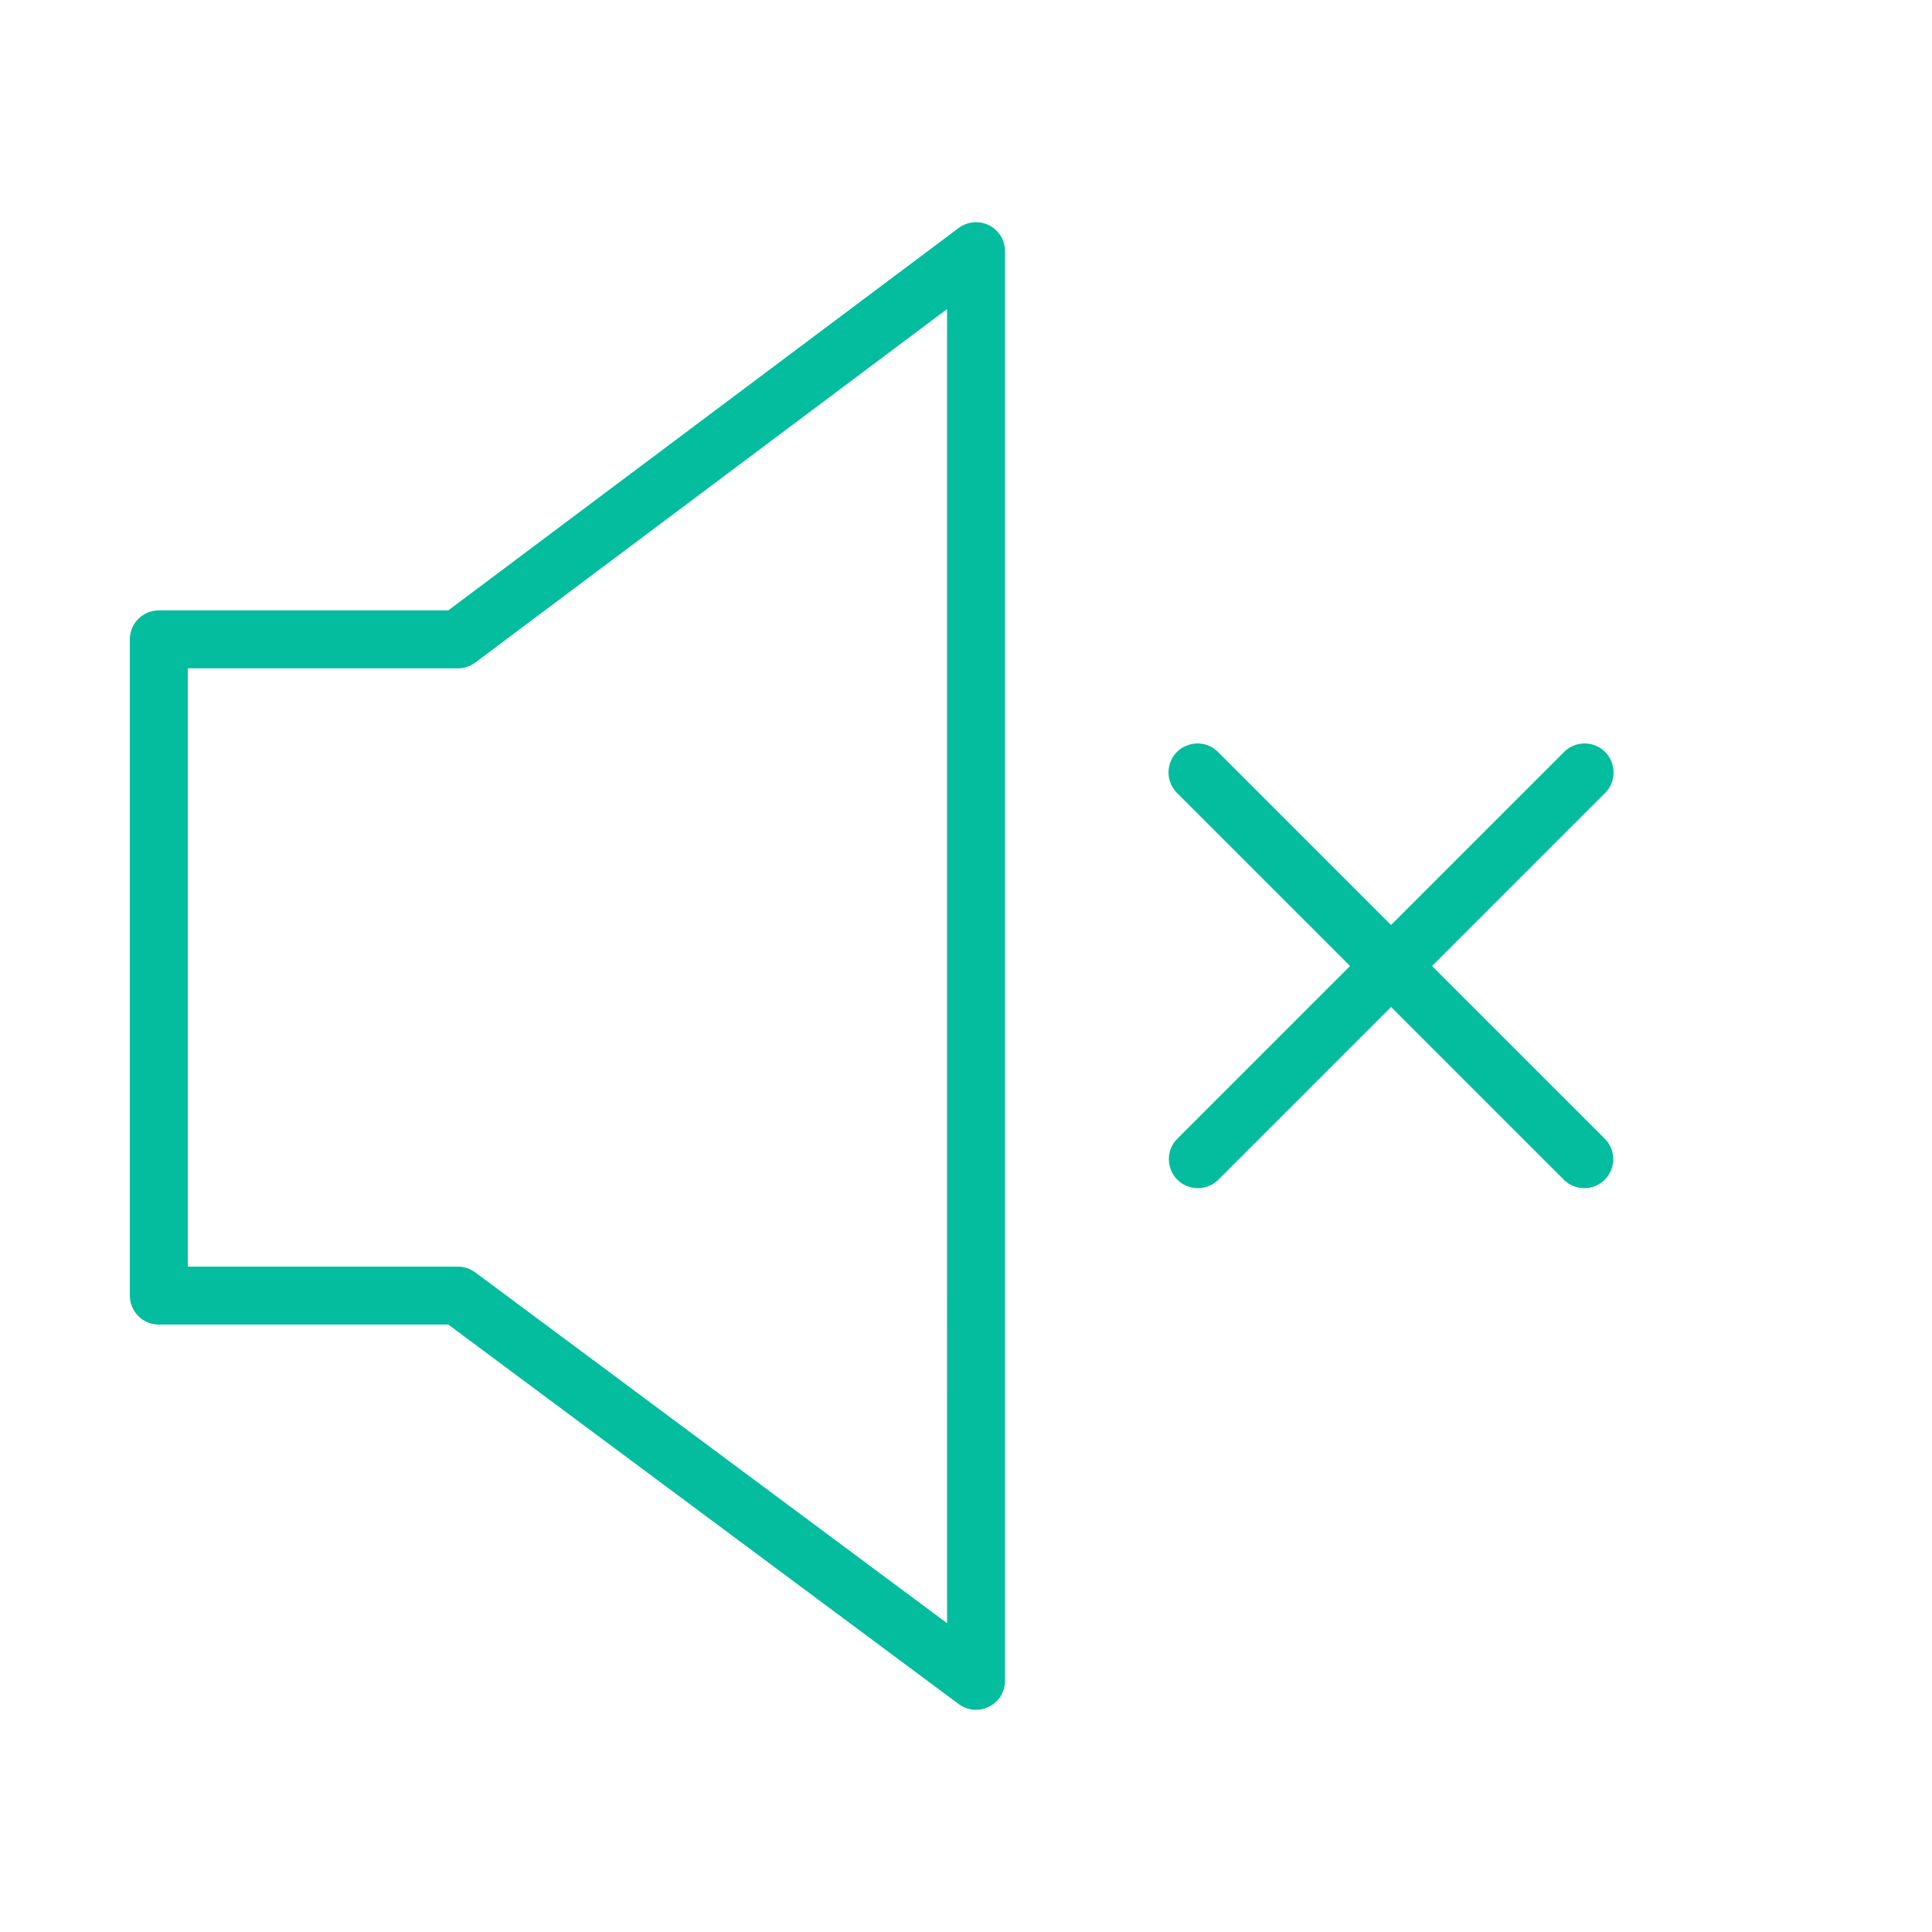 <?xml version="1.0" encoding="UTF-8"?> <svg xmlns="http://www.w3.org/2000/svg" viewBox="1950 2450 100 100" width="100" height="100"><path fill="#03bd9e" stroke="none" fill-opacity="1" stroke-width="1" stroke-opacity="1" baseline-shift="baseline" color="rgb(51, 51, 51)" fill-rule="evenodd" font-size-adjust="none" id="tSvg45e4cd313c" d="M 2024.121 2500 C 2027.101 2497.02 2030.08 2494.041 2033.06 2491.061 C 2033.891 2490.259 2033.541 2488.858 2032.431 2488.54 C 2031.898 2488.387 2031.324 2488.541 2030.939 2488.94 C 2027.959 2491.92 2024.98 2494.899 2022 2497.879 C 2019.02 2494.899 2016.041 2491.92 2013.061 2488.94 C 2012.259 2488.109 2010.858 2488.459 2010.54 2489.569 C 2010.387 2490.102 2010.541 2490.676 2010.94 2491.061 C 2013.92 2494.041 2016.899 2497.02 2019.879 2500 C 2016.899 2502.98 2013.92 2505.959 2010.94 2508.939 C 2010.124 2509.756 2010.498 2511.15 2011.613 2511.449 C 2012.131 2511.587 2012.683 2511.439 2013.062 2511.06 C 2016.042 2508.08 2019.021 2505.101 2022.001 2502.121 C 2024.981 2505.101 2027.96 2508.08 2030.94 2511.06 C 2031.233 2511.353 2031.617 2511.499 2032.001 2511.499 C 2032.385 2511.499 2032.769 2511.353 2033.062 2511.06 C 2033.648 2510.474 2033.648 2509.525 2033.062 2508.939C 2030.082 2505.959 2027.101 2502.98 2024.121 2500Z M 2001.191 2461.659 C 2000.683 2461.405 2000.075 2461.459 1999.62 2461.8 C 1990.814 2468.398 1982.008 2474.995 1973.202 2481.593 C 1968.208 2481.593 1963.214 2481.593 1958.22 2481.593 C 1957.392 2481.593 1956.72 2482.265 1956.72 2483.093 C 1956.72 2494.415 1956.72 2505.738 1956.72 2517.06 C 1956.72 2517.888 1957.392 2518.56 1958.22 2518.56 C 1963.215 2518.56 1968.21 2518.56 1973.205 2518.56 C 1982.011 2525.108 1990.818 2531.656 1999.624 2538.204 C 2000.552 2538.892 2001.877 2538.318 2002.009 2537.17 C 2002.016 2537.113 2002.019 2537.057 2002.019 2537 C 2002.019 2512.333 2002.019 2487.667 2002.019 2463C 2002.019 2462.432 2001.699 2461.913 2001.191 2461.659Z M 1999.02 2534.016 C 1990.879 2527.963 1982.738 2521.909 1974.597 2515.856 C 1974.338 2515.664 1974.024 2515.56 1973.702 2515.56 C 1969.041 2515.56 1964.381 2515.56 1959.72 2515.56 C 1959.72 2505.238 1959.72 2494.915 1959.72 2484.593 C 1964.381 2484.593 1969.041 2484.593 1973.702 2484.593 C 1974.026 2484.593 1974.342 2484.488 1974.601 2484.294 C 1982.74 2478.196 1990.88 2472.097 1999.019 2465.999C 1999.019 2488.671 1999.02 2511.344 1999.02 2534.016Z"></path><defs></defs></svg> 